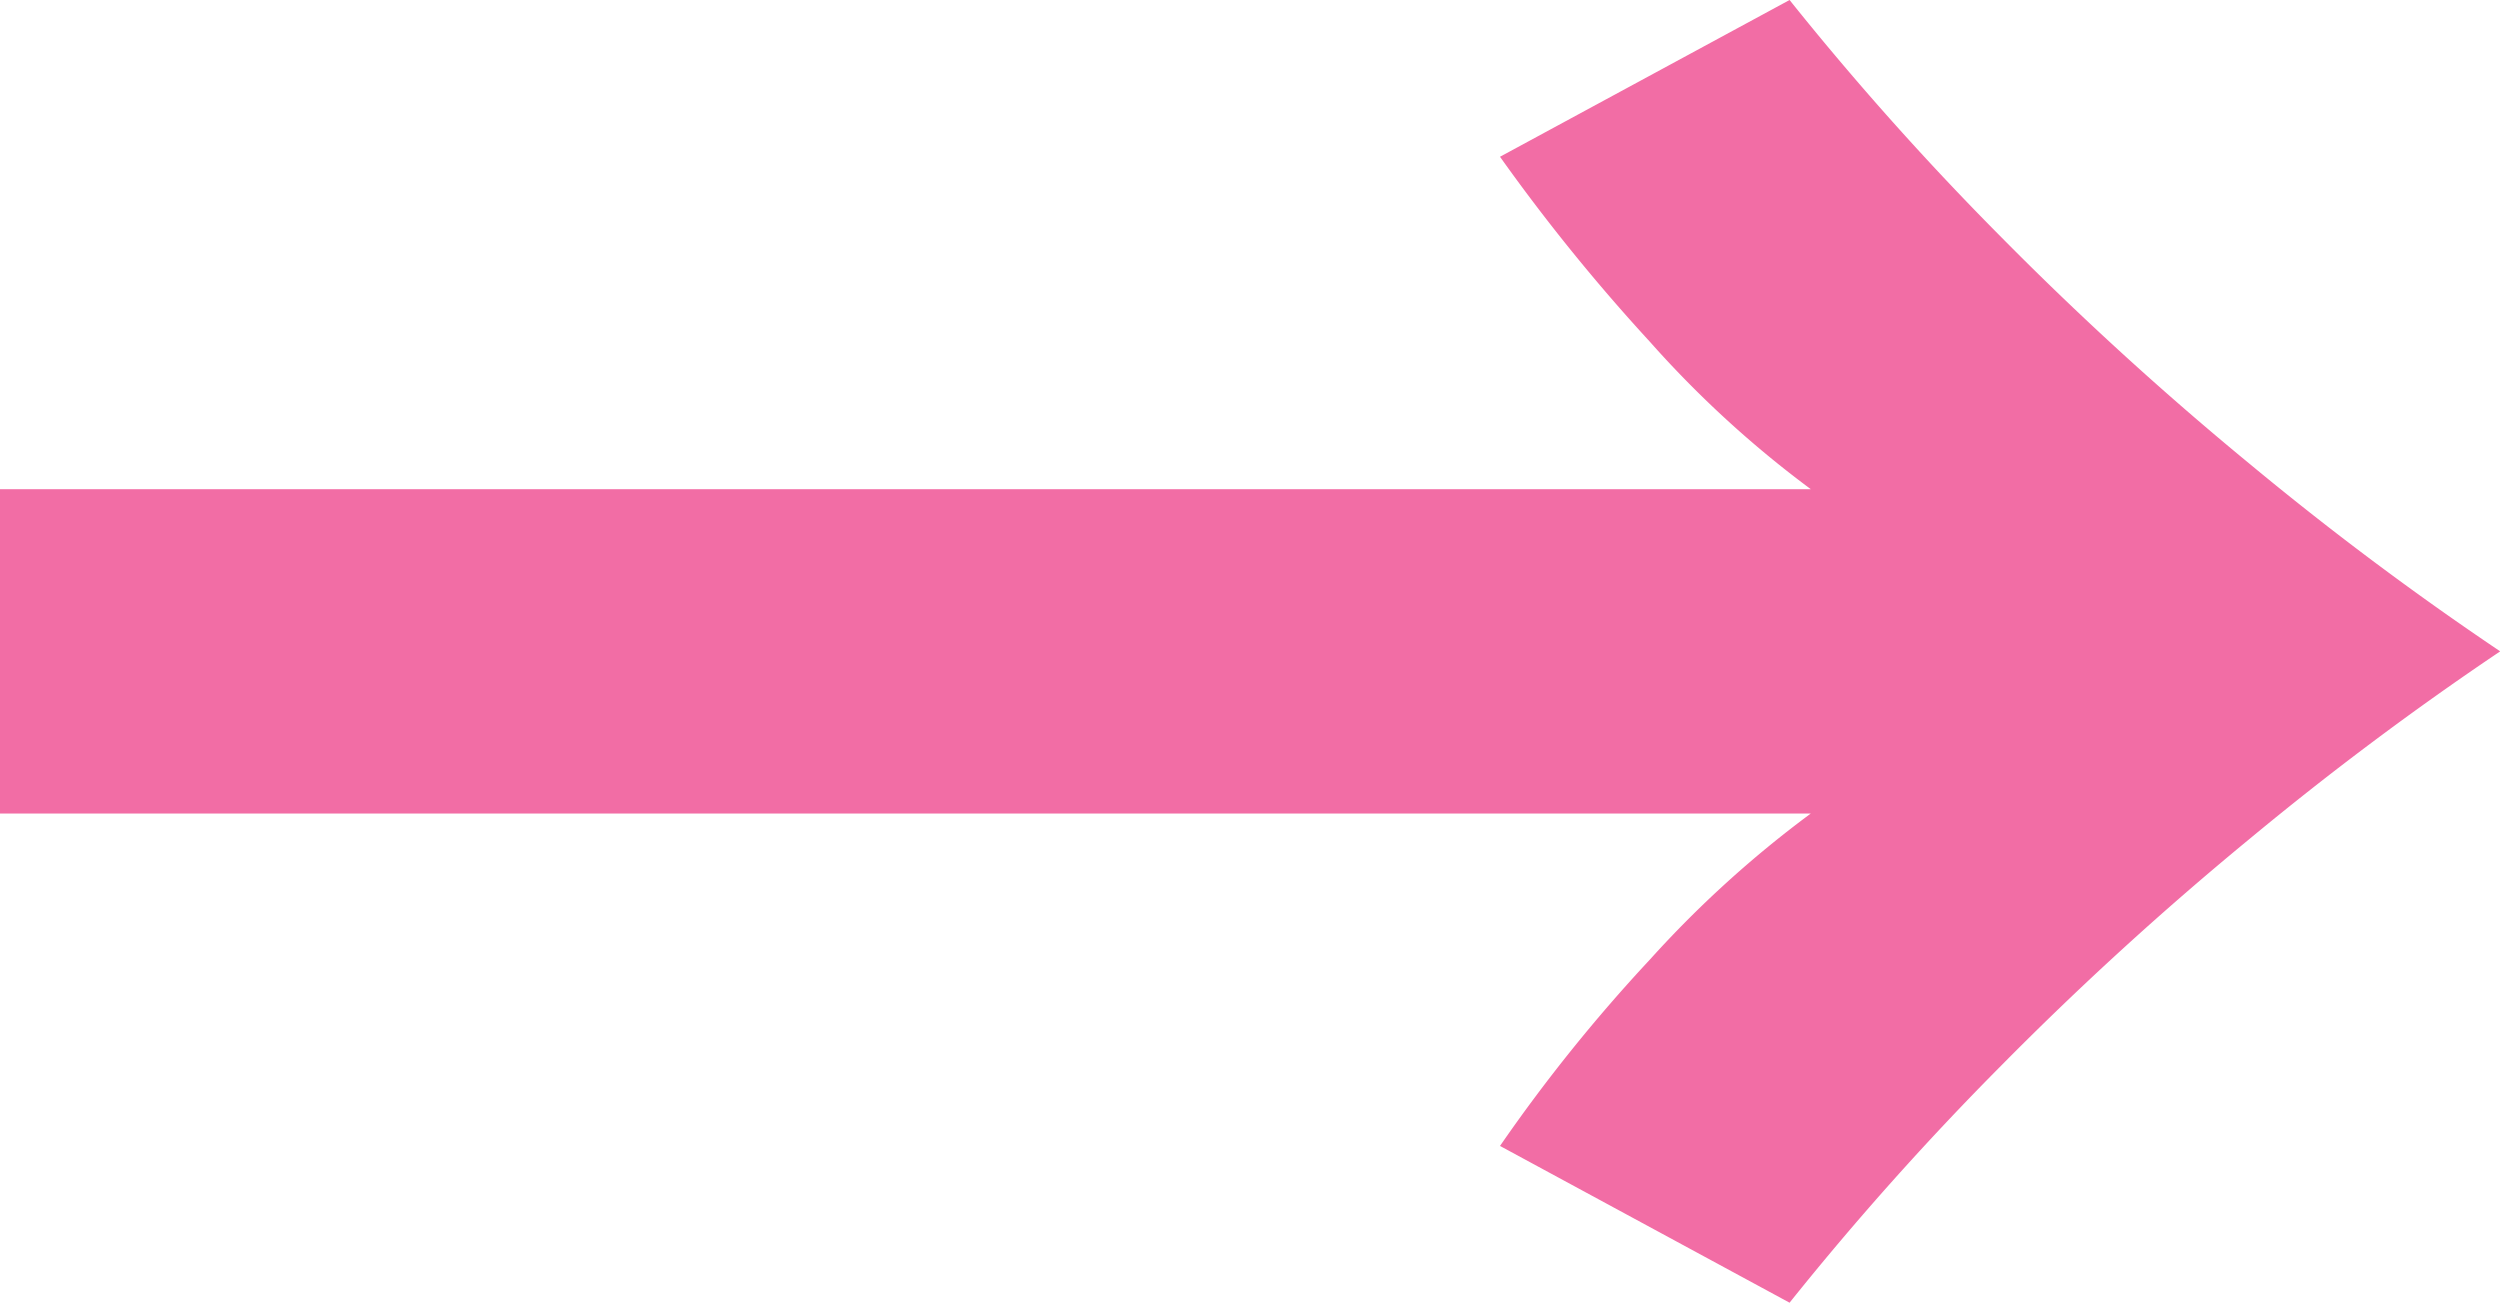 <svg xmlns="http://www.w3.org/2000/svg" width="25.9" height="13.496" viewBox="0 0 25.9 13.496"><path d="M19.88-12.32a10.909,10.909,0,0,1-1.666-1.526,19.742,19.742,0,0,1-1.554-1.918l3-1.624a30.7,30.7,0,0,0,2.2,2.464,33.814,33.814,0,0,0,2.562,2.338,32.439,32.439,0,0,0,2.6,1.946,32.439,32.439,0,0,0-2.6,1.946,33.814,33.814,0,0,0-2.562,2.338,30.7,30.7,0,0,0-2.2,2.464l-3-1.624a16.979,16.979,0,0,1,1.554-1.932A11.243,11.243,0,0,1,19.88-8.96H1.12v-3.36Z" transform="translate(-1.12 17.388)" fill="#F26DA5"/></svg>
